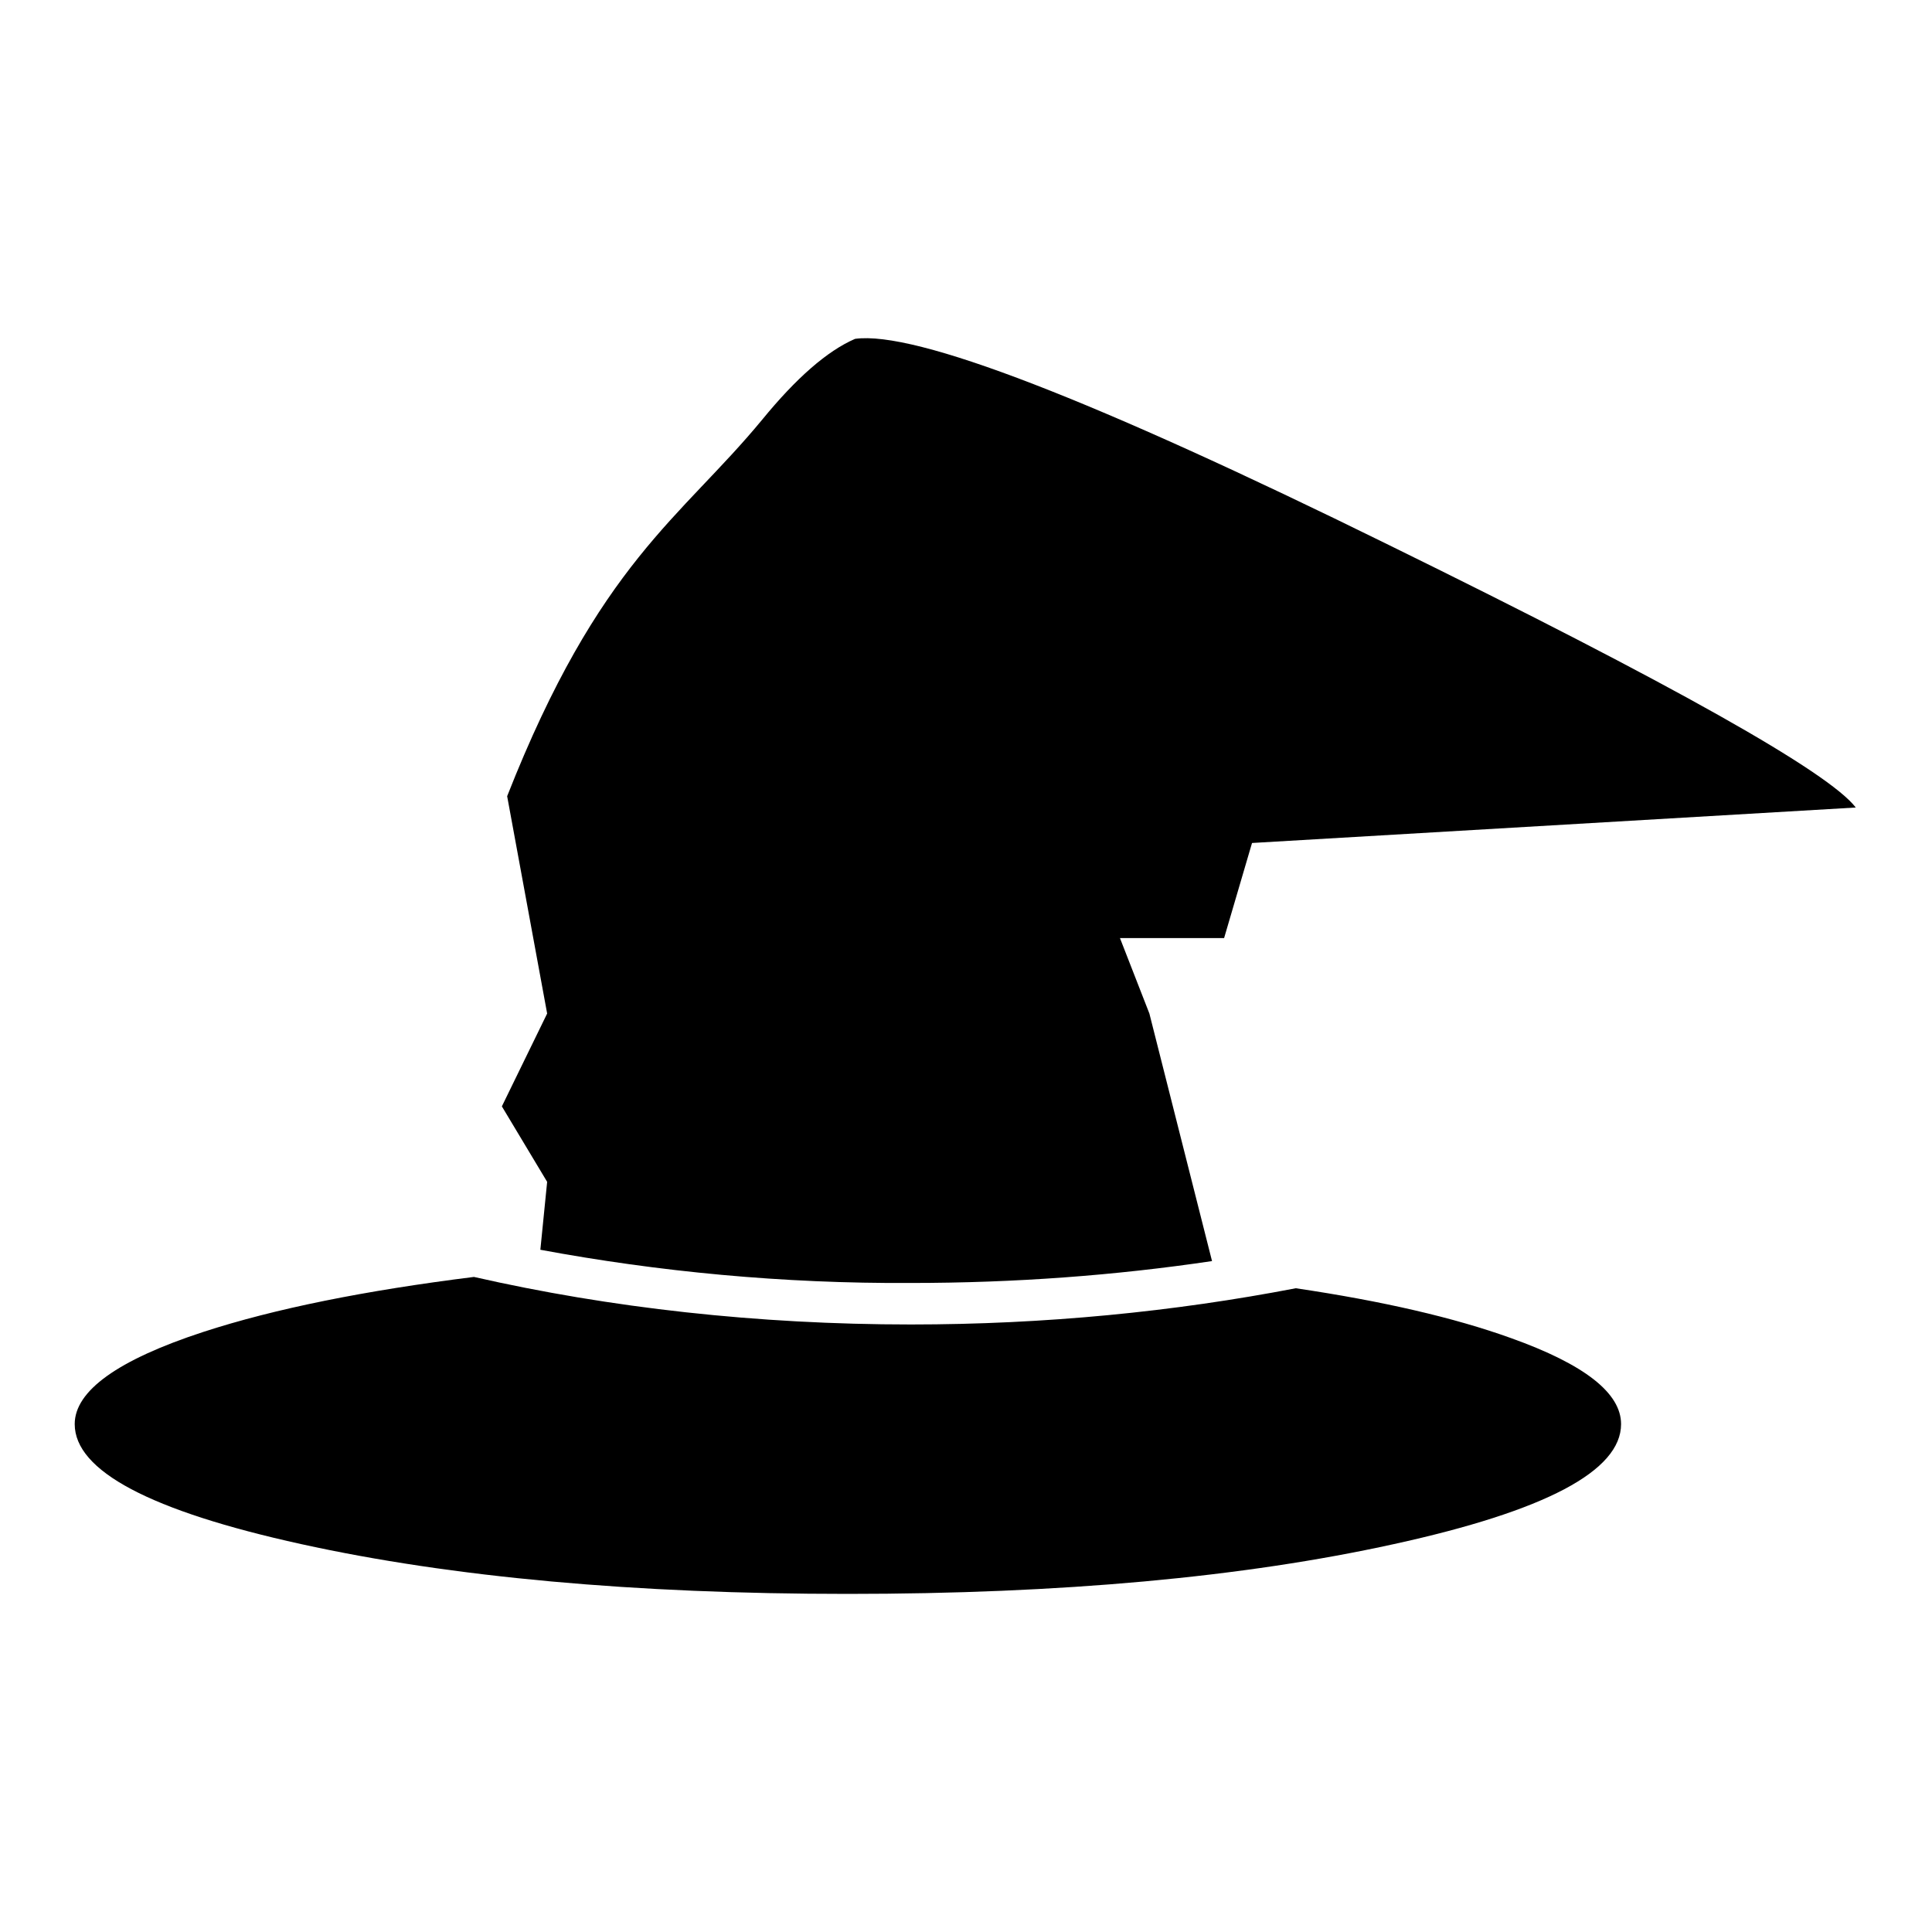 <?xml version="1.0" encoding="utf-8"?>
<!-- Svg Vector Icons : http://www.onlinewebfonts.com/icon -->
<!DOCTYPE svg PUBLIC "-//W3C//DTD SVG 1.1//EN" "http://www.w3.org/Graphics/SVG/1.1/DTD/svg11.dtd">
<svg version="1.1" xmlns="http://www.w3.org/2000/svg" xmlns:xlink="http://www.w3.org/1999/xlink" x="0px" y="0px" viewBox="0 0 256 256" enable-background="new 0 0 256 256" xml:space="preserve">
<g><g><g><path fill="#000000" d="M200.2,177.3c9.8,3.5,14.6,7.3,14.6,11.4c0,6.2-10,11.5-30.1,15.9c-20,4.4-44.1,6.6-72.4,6.6c-28.2,0-52.4-2.2-72.4-6.6c-20-4.4-30-9.7-30-15.9c0-4.4,5.7-8.5,17-12.2c9.5-3.1,21.5-5.5,35.9-7.3c18,4.1,37.6,6.3,57.9,6.3c17.8,0,34.9-1.7,51-4.8C183.2,172.4,192.7,174.6,200.2,177.3L200.2,177.3z"/><path fill="#000000" d="M71.6,165.6l0.9-9l-6-10l6-12.3l-5.3-28.8c12.2-31,23-36.8,33.8-49.9c4.5-5.5,8.6-9.1,12.3-10.7c8-1.1,31.5,8,70.7,27.3c37.7,18.5,58.3,30.1,61.9,34.8l-80,4.7l-3.7,12.6h-13.8l3.9,10l8.3,32.8c-12.8,1.9-26.1,2.9-39.9,2.9C103.7,170.1,87.2,168.5,71.6,165.6L71.6,165.6z"/></g><g></g><g></g><g></g><g></g><g></g><g></g><g></g><g></g><g></g><g></g><g></g><g></g><g></g><g></g><g></g></g></g>
</svg>